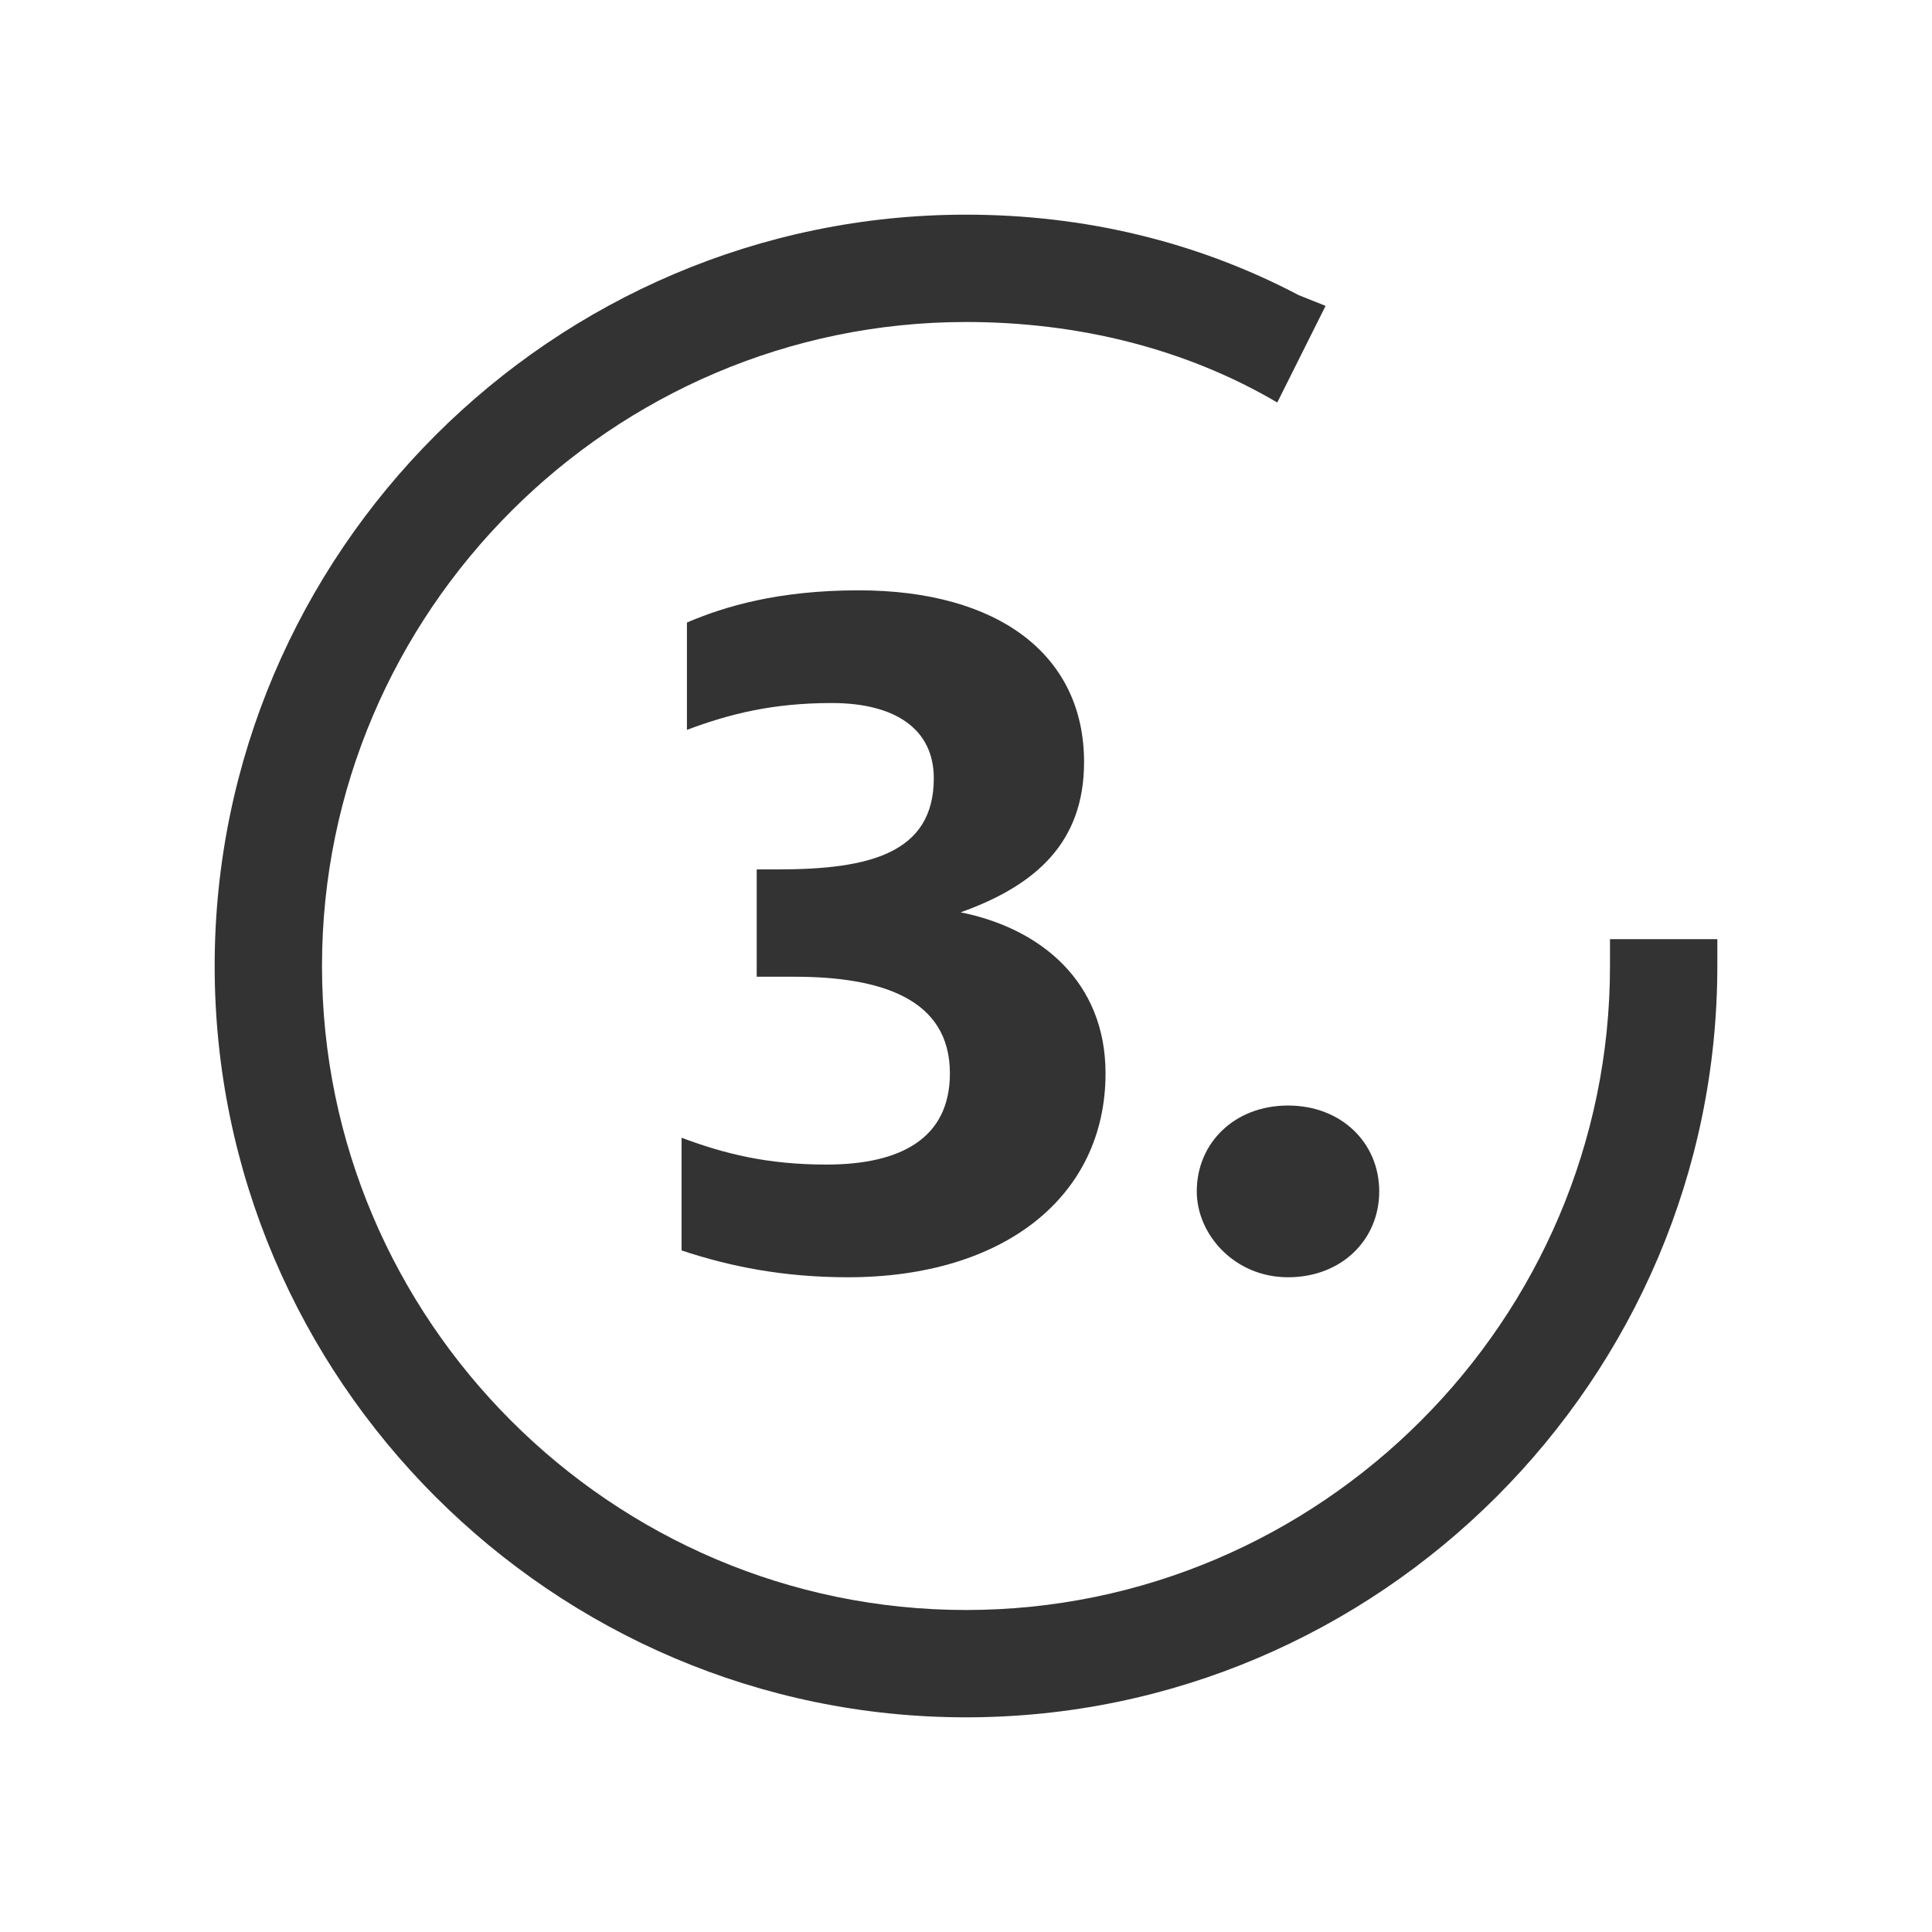 <?xml version="1.0" encoding="utf-8"?>
<!-- Generator: Adobe Illustrator 24.1.2, SVG Export Plug-In . SVG Version: 6.00 Build 0)  -->
<svg version="1.1" id="Ebene_1" xmlns="http://www.w3.org/2000/svg" xmlns:xlink="http://www.w3.org/1999/xlink" x="0px" y="0px"
	 width="36px" height="36px" viewBox="0 0 36 36" style="enable-background:new 0 0 36 36;" xml:space="preserve">
<style type="text/css">
	.st0{display:none;fill:none;}
	.st1{display:none;fill:#333333;}
	.st2{fill:#333333;}
	.st3{display:none;}
	.st4{display:inline;fill:#333333;}
</style>
<path class="st0" d="M18,0C8.1,0,0,8.1,0,18s8.1,18,18,18s18-8.1,18-18S27.9,0,18,0z M30.6,10.7L17.9,23.4l-6.3-6.3l2.1-2.1l4.2,4.2
	L28.5,8.6L30.6,10.7z M18,31.7c-7.6,0-13.8-6.2-13.8-13.8S10.4,4.2,18,4.2c2.1,0,4.2,0.5,6.1,1.5l0.5,0.2l-1.3,2.7l-0.5-0.2
	c-1.5-0.7-3.1-1.1-4.8-1.1C12.1,7.2,7.2,12.1,7.2,18S12.1,28.7,18,28.7S28.8,23.9,28.8,18v-0.5h3V18C31.7,25.6,25.6,31.7,18,31.7z"
	/>
<path class="st1" d="M28.7,8.4L17.9,19.2L13.7,15l-2.1,2.1l6.4,6.4l12.9-12.9L28.7,8.4z"/>
<g>
	<path class="st2" d="M30,17.5c0,0.2,0,0.3,0,0.5c0,6.6-5.4,12-12,12S6,24.6,6,18S11.4,6,18,6c2.1,0,4.1,0.5,5.8,1.5l0.9-1.8
		l-0.5-0.2c-1.9-1-4-1.5-6.2-1.5C10.3,4,4,10.3,4,18s6.3,14,14,14s14-6.3,14-14v-0.5H30z"/>
</g>
<g class="st3">
	<path class="st4" d="M12.7,21.9c3.7-3.4,5.3-4.8,5.3-6.9c0-1.3-0.8-1.9-2.1-1.9c-1,0-2.1,0.4-2.7,0.7v-2.1c0.8-0.4,2-0.7,3.4-0.7
		c2.5,0,4.3,1.3,4.3,3.8c0,2.6-1.9,4.3-4.7,6.8c0.5,0,0.8,0,1.2,0h3.6v2.1h-8.2V21.9z"/>
	<path class="st4" d="M22.7,22.2c0-0.9,0.7-1.6,1.7-1.6s1.7,0.7,1.7,1.6c0,0.9-0.7,1.6-1.7,1.6S22.7,23,22.7,22.2z"/>
</g>
<g class="st3">
	<path class="st4" d="M16,13.7c-0.6,0.4-1.9,0.7-2.6,0.8v-2.1c1-0.1,2.4-0.7,3.2-1.2h2.1v12.5H16V13.7z"/>
	<path class="st4" d="M21.3,22.2c0-0.9,0.7-1.6,1.7-1.6s1.7,0.7,1.7,1.6c0,0.9-0.7,1.6-1.7,1.6S21.3,23,21.3,22.2z"/>
</g>
<g>
	<path class="st2" d="M12.7,23.3v-2.1c0.8,0.3,1.6,0.5,2.7,0.5c1.4,0,2.3-0.5,2.3-1.7c0-1.4-1.3-1.8-2.9-1.8c-0.2,0-0.4,0-0.7,0v-2
		h0.4c1.7,0,2.9-0.3,2.9-1.7c0-0.9-0.7-1.4-1.9-1.4c-1.1,0-1.9,0.2-2.7,0.5v-2c0.7-0.3,1.7-0.6,3.2-0.6c2.6,0,4.2,1.2,4.2,3.2
		c0,1.5-0.9,2.3-2.3,2.8v0c1.5,0.3,2.7,1.3,2.7,3c0,2.3-1.9,3.8-4.8,3.8C14.6,23.8,13.6,23.6,12.7,23.3z"/>
	<path class="st2" d="M22.3,22.2c0-0.9,0.7-1.6,1.7-1.6s1.7,0.7,1.7,1.6c0,0.9-0.7,1.6-1.7,1.6S22.3,23,22.3,22.2z"/>
</g>
</svg>
